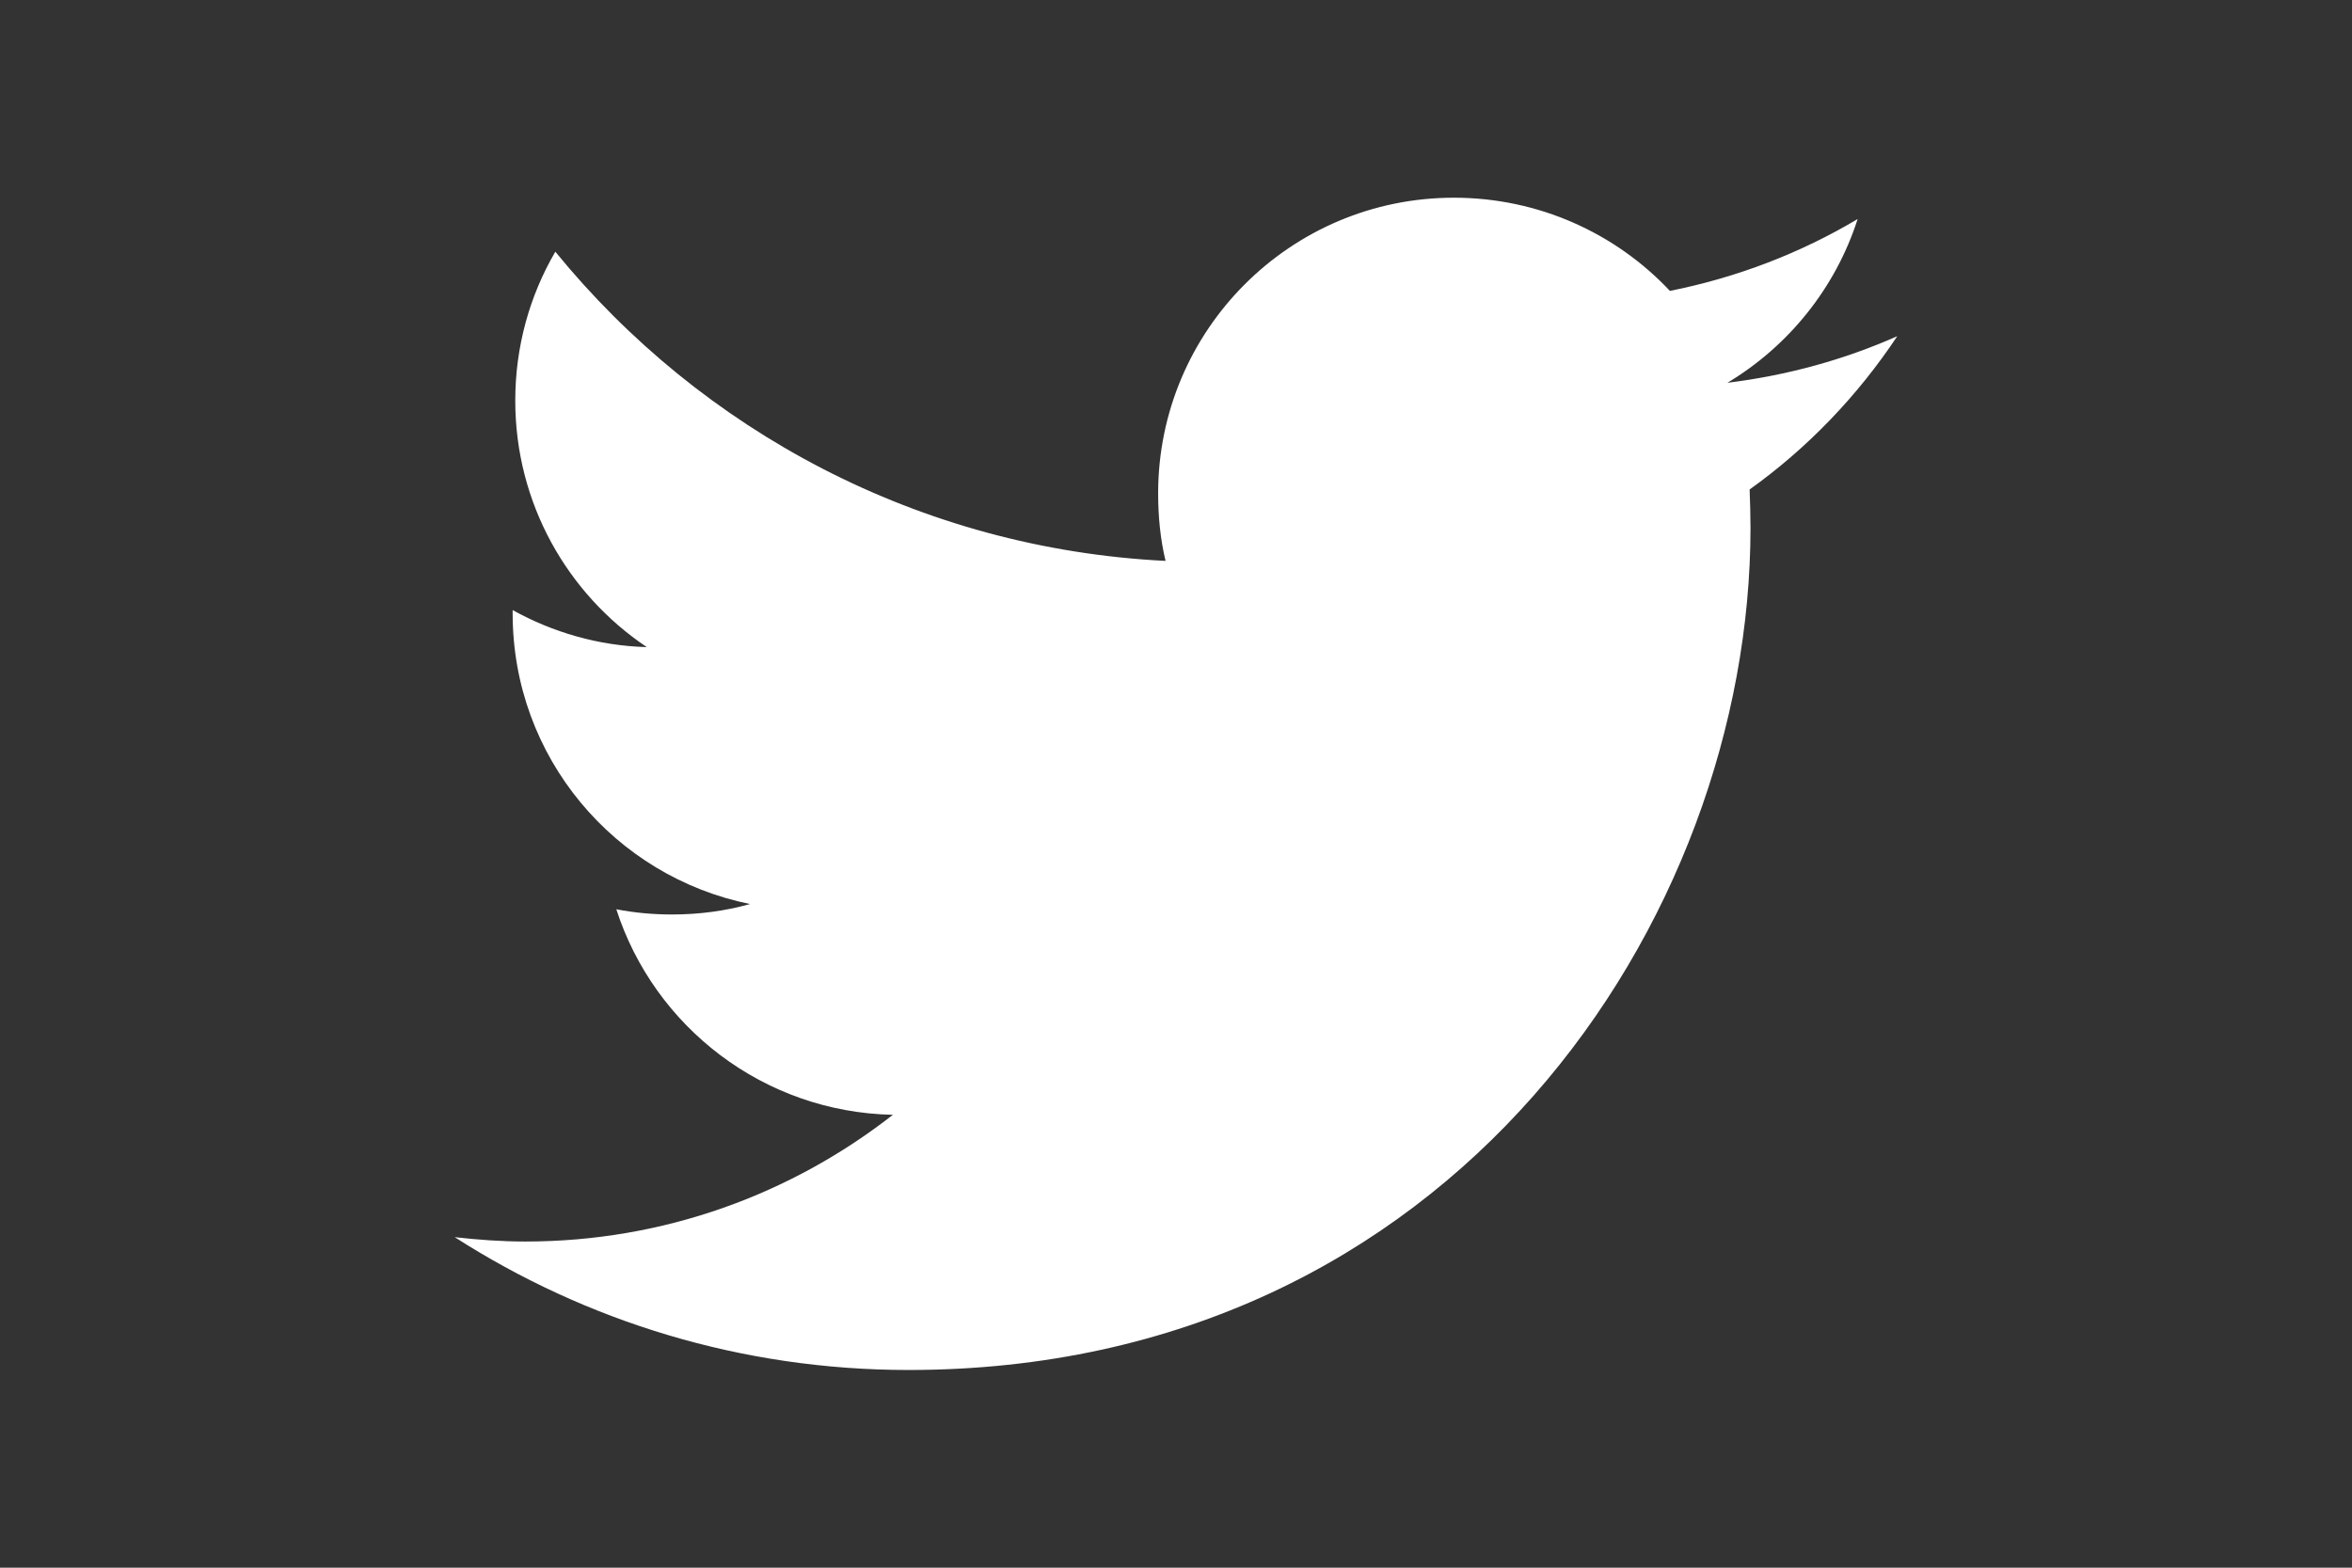 <?xml version="1.0" encoding="utf-8"?>
<!-- Generator: Adobe Illustrator 18.0.0, SVG Export Plug-In . SVG Version: 6.00 Build 0)  -->
<!DOCTYPE svg PUBLIC "-//W3C//DTD SVG 1.1//EN" "http://www.w3.org/Graphics/SVG/1.1/DTD/svg11.dtd">
<svg version="1.1" id="Twitter" xmlns="http://www.w3.org/2000/svg" xmlns:xlink="http://www.w3.org/1999/xlink" x="0px" y="0px"
	 viewBox="0 0 540 360" enable-background="new 0 0 540 360" xml:space="preserve">
<rect x="0" y="0" width="540" height="360" fill="#333333" stroke="none"/>
<path fill="#FFFFFF" d="M401.7,112.4c0.1,2.9,0.2,5.9,0.2,8.8c0,89.8-68.3,193.4-193.3,193.4c-38.4,0-74.1-11.2-104.2-30.5
	c5.3,0.6,10.7,1,16.2,1c31.9,0,61.1-10.9,84.4-29.1c-29.7-0.6-54.8-20.2-63.5-47.2c4.1,0.8,8.4,1.2,12.8,1.2
	c6.2,0,12.2-0.8,17.9-2.4c-31.1-6.3-54.5-33.7-54.5-66.7c0-0.3,0-0.6,0-0.8c9.2,5.1,19.7,8.2,30.8,8.5c-18.2-12.2-30.2-33-30.2-56.6
	c0-12.4,3.3-24.1,9.2-34.2c33.5,41.1,83.6,68.2,140.1,71c-1.2-5-1.7-10.2-1.7-15.5c0-37.5,30.4-67.9,67.9-67.9
	c19.5,0,37.2,8.2,49.6,21.4c15.5-3.1,30-8.7,43.1-16.5c-5.1,15.9-15.9,29.2-29.9,37.6c13.8-1.7,26.8-5.3,39-10.7
	C426.5,90.9,415,102.9,401.7,112.4z"/>
</svg>
